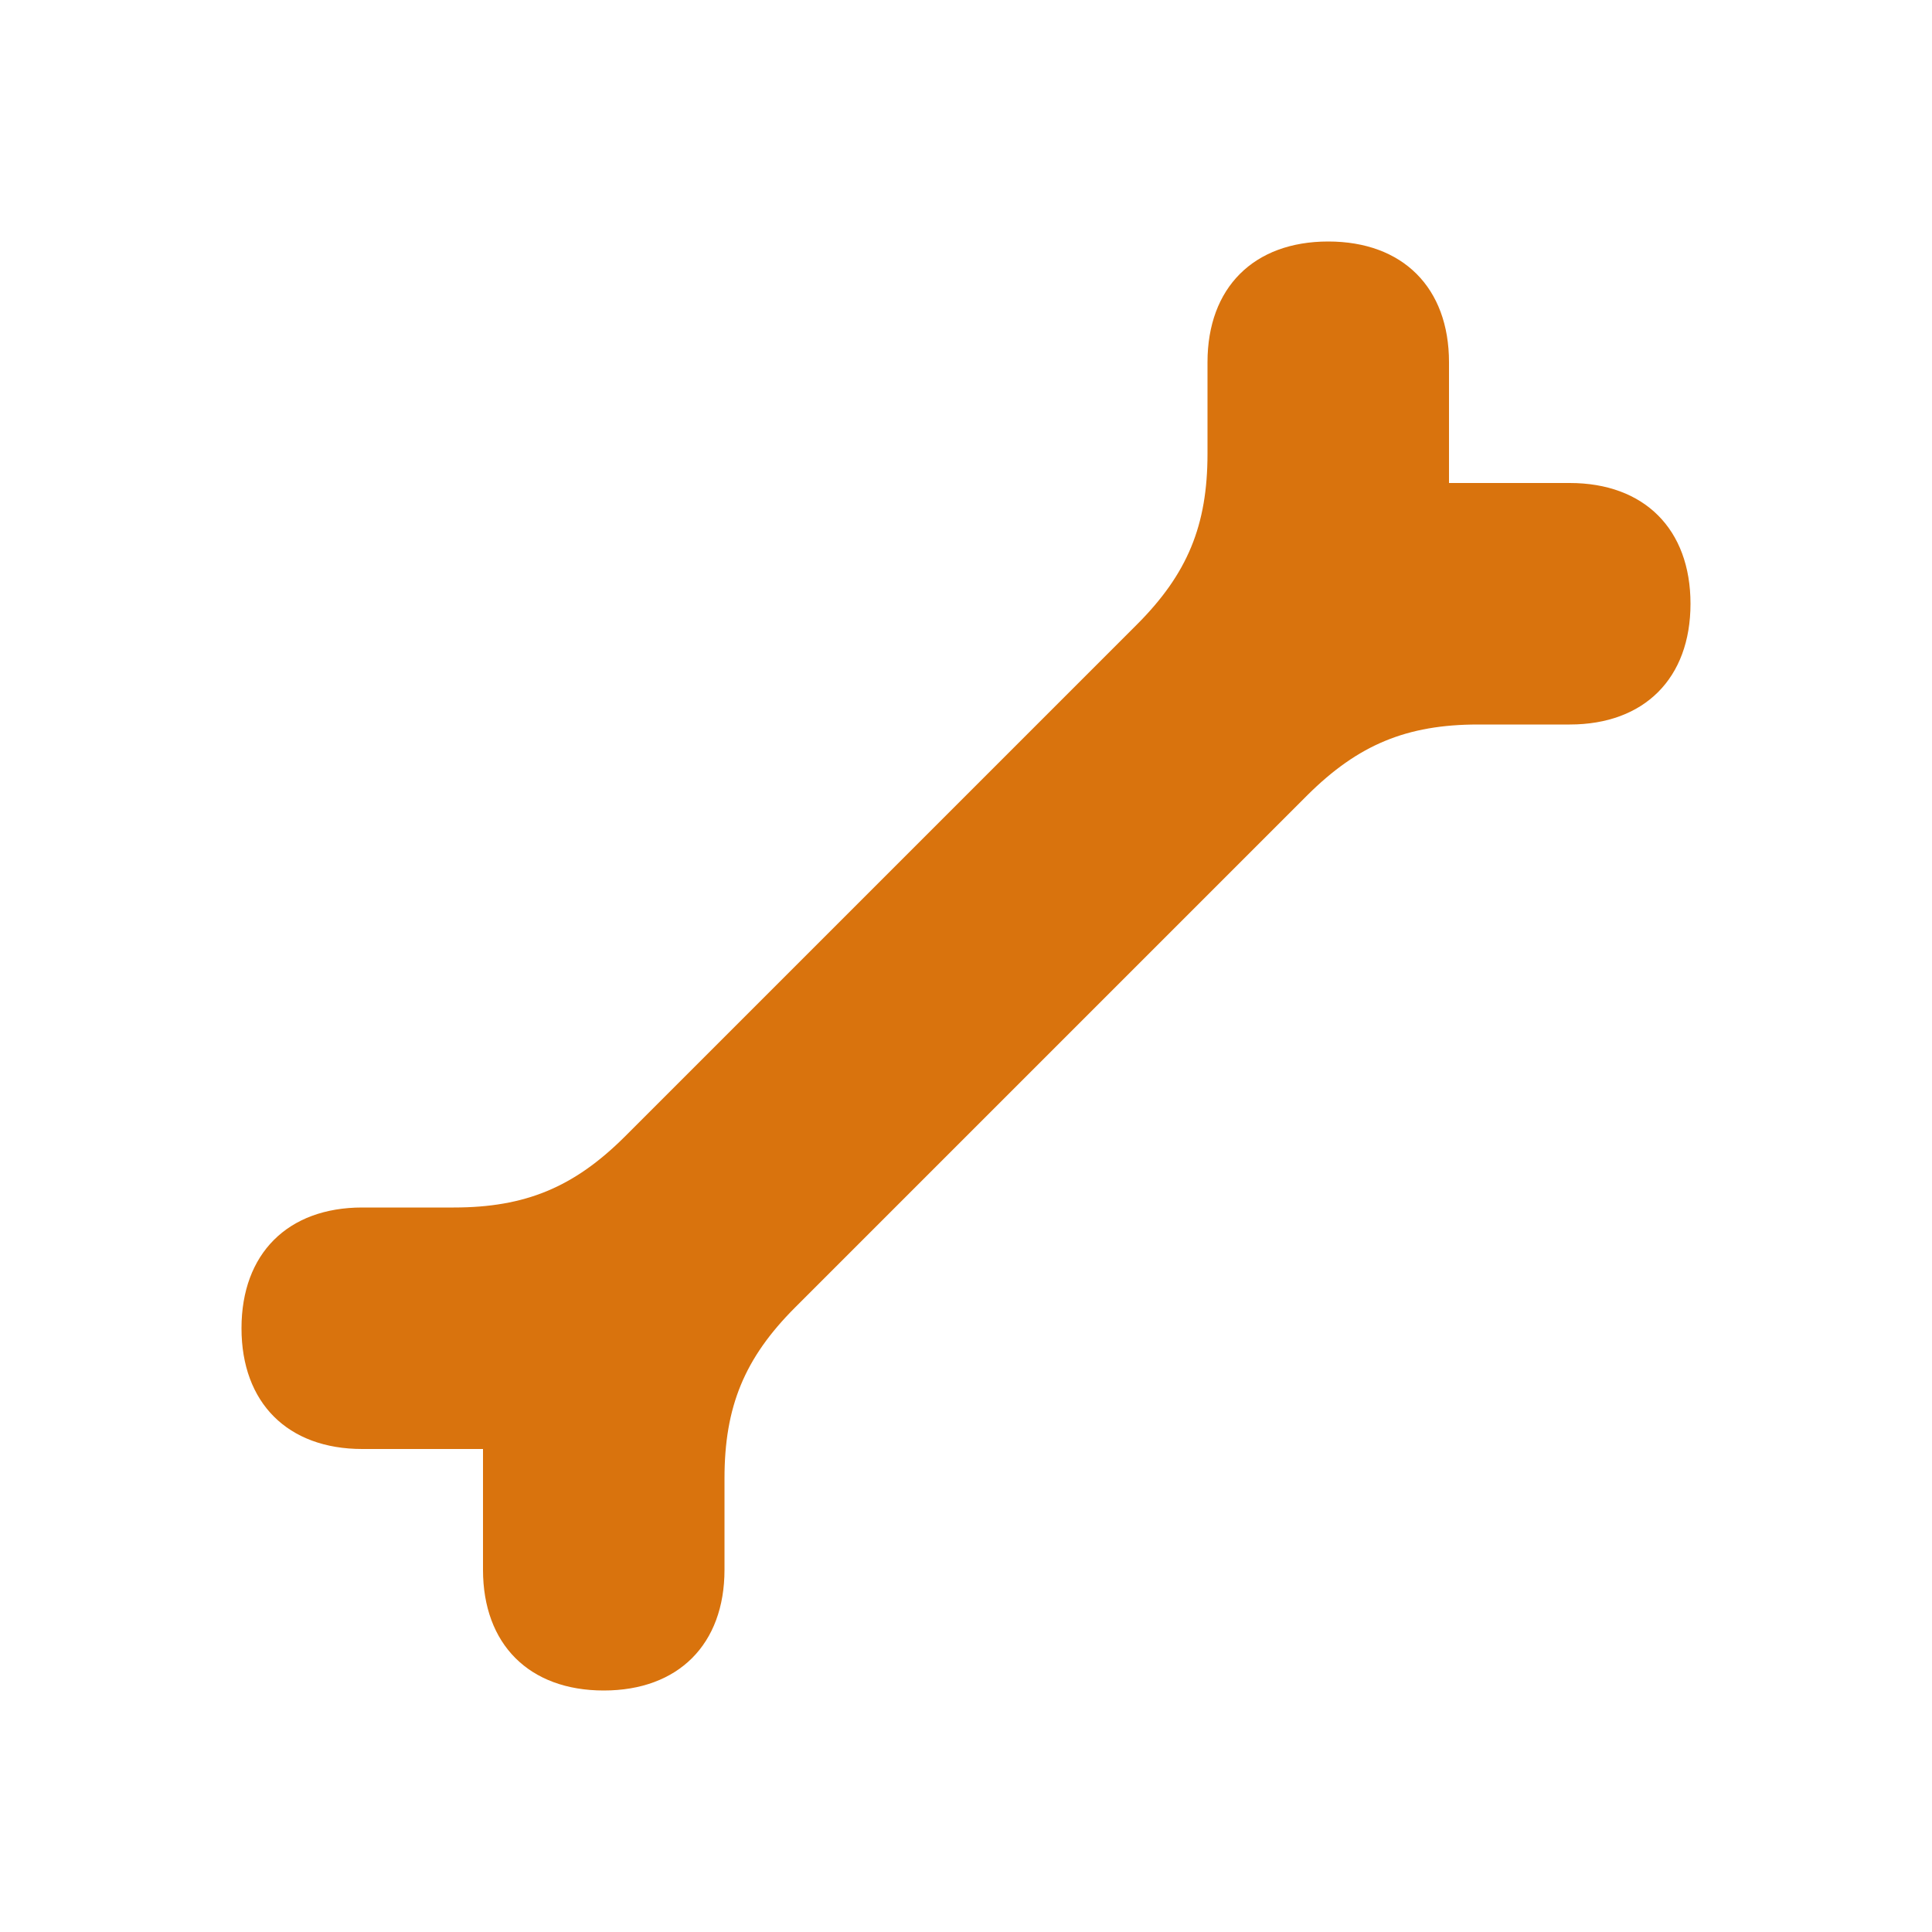 <svg xmlns="http://www.w3.org/2000/svg"  viewBox="0 0 64 64"><defs fill="#d9730d" /><path  d="m56,20c0,2.47-1.53,4-4,4h-3.03c-2.37,0-3.98.67-5.66,2.34l-16.97,16.97c-1.68,1.68-2.34,3.29-2.34,5.66v3.03c0,2.47-1.53,4-4,4s-4-1.53-4-4v-4h-4c-2.47,0-4-1.53-4-4s1.53-4,4-4h3.03c2.37,0,3.98-.67,5.66-2.34l16.97-16.97c1.68-1.68,2.34-3.29,2.34-5.66v-3.03c0-2.47,1.53-4,4-4s4,1.53,4,4v4h4c2.47,0,4,1.53,4,4Z" fill="#d9730d" /></svg>